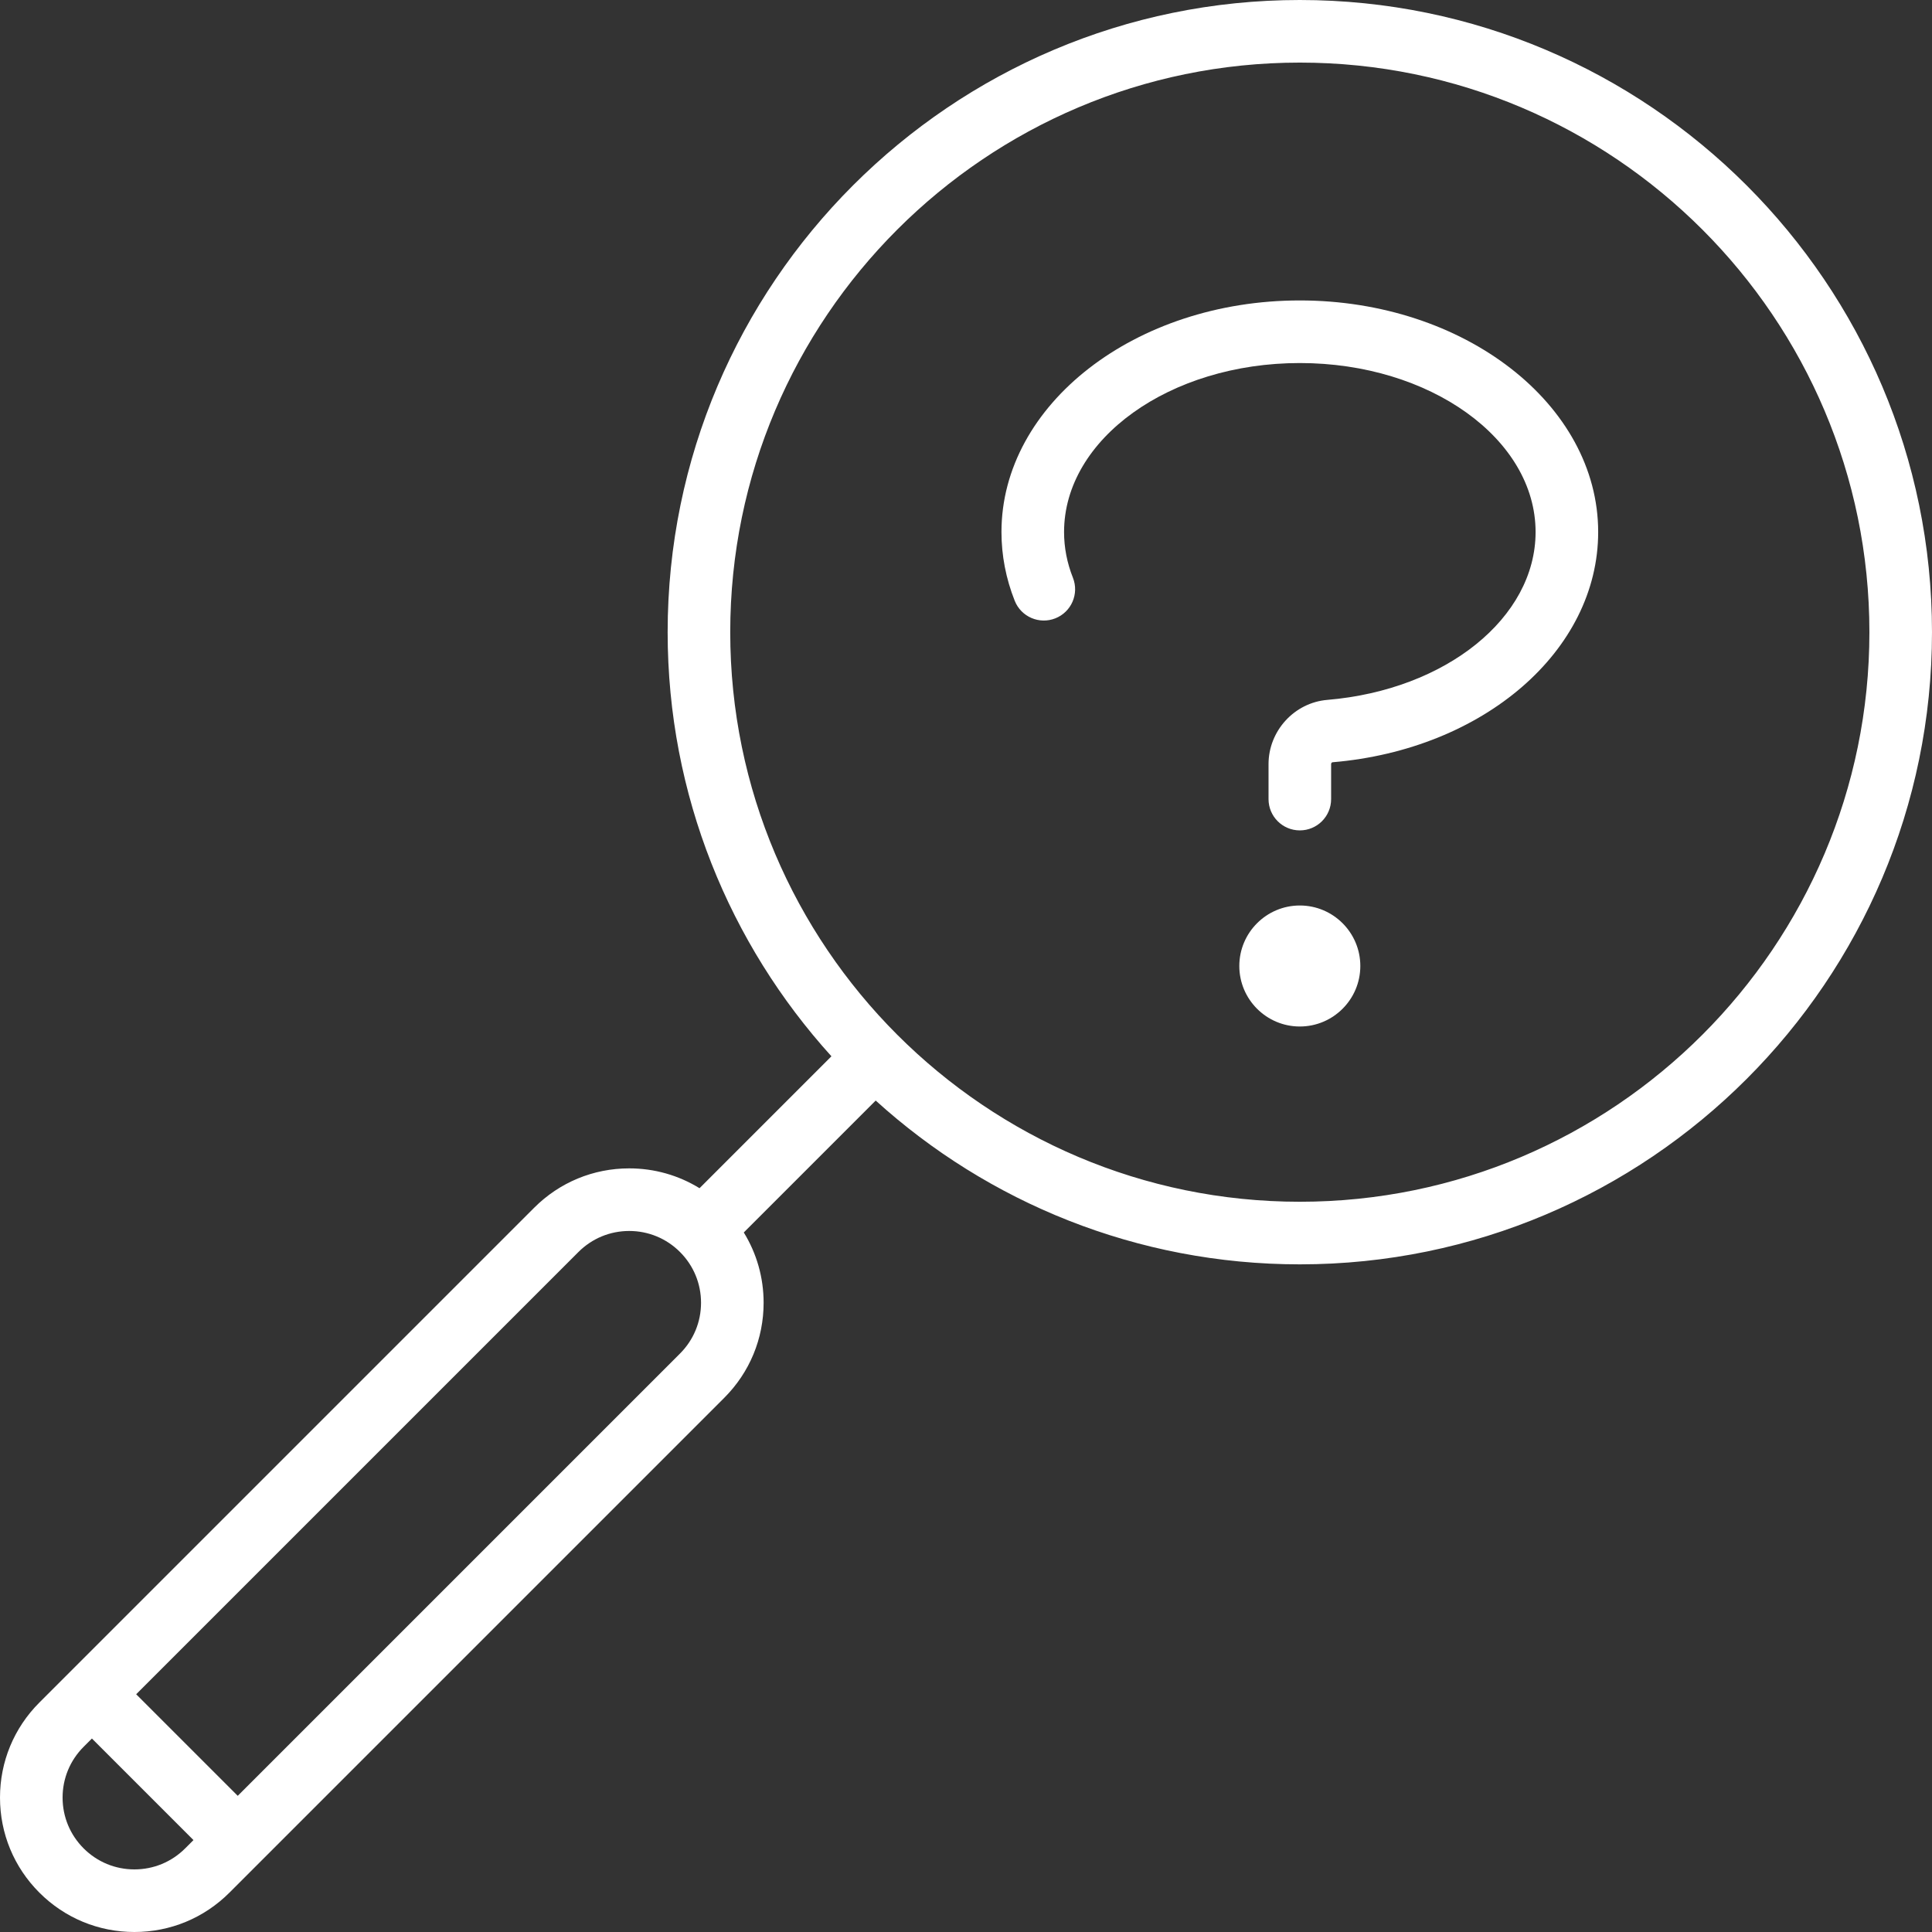 <?xml version="1.0" encoding="iso-8859-1"?>
<!-- Generator: Adobe Illustrator 19.0.0, SVG Export Plug-In . SVG Version: 6.00 Build 0)  -->
<svg xmlns="http://www.w3.org/2000/svg" xmlns:xlink="http://www.w3.org/1999/xlink" version="1.1" id="Capa_1" x="0px" y="0px" viewBox="0 0 463.001 463.001" style="enable-background:new 0 0 463.001 463.001;" xml:space="preserve" width="512px" height="512px">
<rect x="0" y="0" width="463.001" height="463.001" fill="#333333" stroke="none"/>
<g>
	<path d="M311.5,0C227.963,0,160,67.963,160,151.5c0,39.076,14.873,74.742,39.252,101.641l-31.612,31.612   c-5.019-3.094-10.806-4.754-16.851-4.754c-8.604,0-16.692,3.351-22.776,9.435L9.434,408.013C3.35,414.097,0,422.186,0,430.79   c0,8.604,3.351,16.692,9.435,22.775c6.084,6.084,14.172,9.436,22.776,9.436c8.604,0,16.692-3.351,22.776-9.435l118.579-118.579   c6.084-6.084,9.435-14.173,9.434-22.777c0-6.044-1.66-11.831-4.753-16.85l31.612-31.612C236.758,288.127,272.425,303,311.5,303   c83.537,0,151.5-67.963,151.5-151.5S395.038,0,311.5,0z M32.211,448c-4.598,0-8.919-1.79-12.171-5.042   c-3.25-3.25-5.041-7.571-5.041-12.169c0-4.597,1.791-8.919,5.042-12.169l1.986-1.986l24.339,24.339l-1.986,1.986   C41.13,446.21,36.808,448,32.211,448z M162.959,324.38L56.974,430.366l-24.339-24.339l105.986-105.986   c3.25-3.251,7.572-5.041,12.169-5.041c4.598,0,8.919,1.79,12.171,5.042c3.25,3.25,5.041,7.571,5.041,12.169   C168.001,316.808,166.21,321.13,162.959,324.38z M311.5,288C236.234,288,175,226.767,175,151.5S236.234,15,311.5,15   S448,76.233,448,151.5S386.767,288,311.5,288z" fill="#FFFFFF"/>
	<path d="M311.5,72c-39.425,0-71.5,24.897-71.5,55.5c0,5.619,1.069,11.162,3.177,16.476c1.528,3.851,5.888,5.73,9.738,4.205   c3.85-1.528,5.732-5.888,4.205-9.738c-1.407-3.544-2.12-7.226-2.12-10.942c0-22.332,25.346-40.5,56.5-40.5s56.5,18.168,56.5,40.5   c0,20.54-21.462,37.834-49.923,40.226c-7.894,0.663-14.077,7.427-14.077,15.398v8.376c0,4.143,3.357,7.5,7.5,7.5s7.5-3.357,7.5-7.5   v-8.376c0-0.226,0.155-0.437,0.333-0.451C355.629,179.622,383,155.903,383,127.5C383,96.897,350.925,72,311.5,72z" fill="#FFFFFF"/>
	<path d="M311.5,217c-7.995,0-14.5,6.505-14.5,14.5s6.505,14.5,14.5,14.5s14.5-6.505,14.5-14.5S319.496,217,311.5,217z" fill="#FFFFFF"/>
</g>
<g>
</g>
<g>
</g>
<g>
</g>
<g>
</g>
<g>
</g>
<g>
</g>
<g>
</g>
<g>
</g>
<g>
</g>
<g>
</g>
<g>
</g>
<g>
</g>
<g>
</g>
<g>
</g>
<g>
</g>
</svg>
